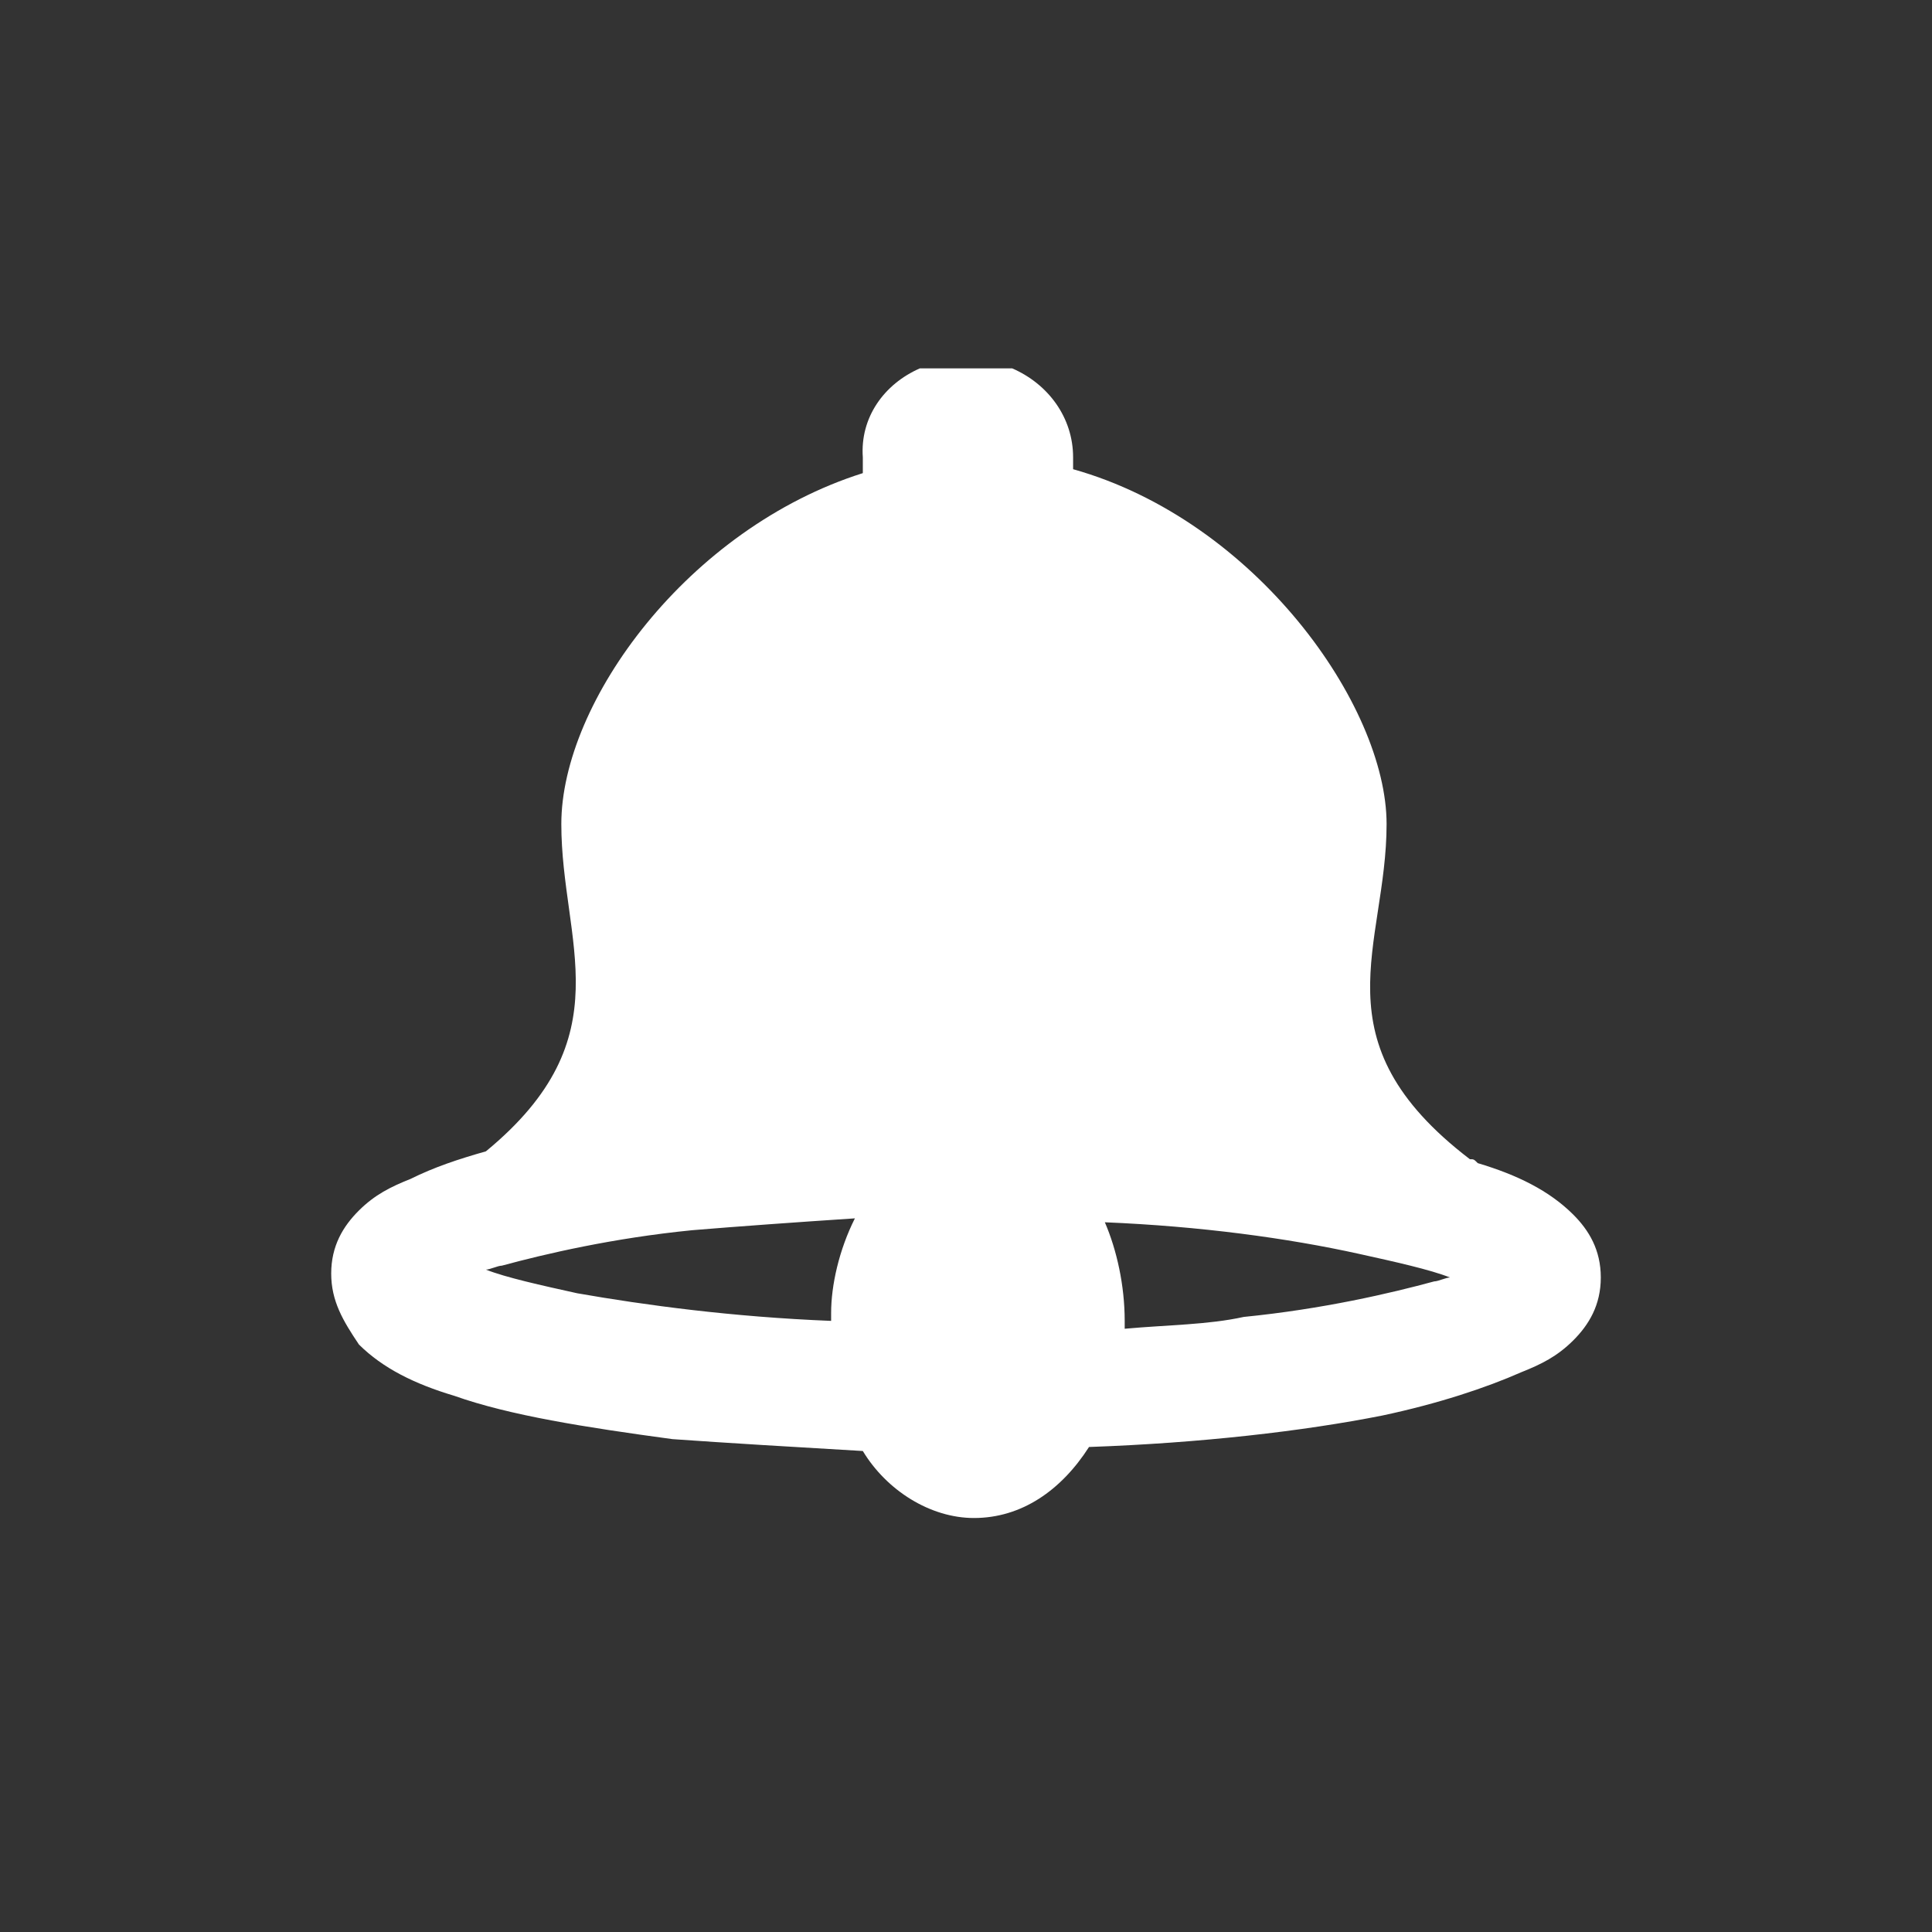 <?xml version="1.0" encoding="UTF-8" standalone="no"?>
<svg
   xmlns:osb="http://www.openswatchbook.org/uri/2009/osb"
   xmlns:dc="http://purl.org/dc/elements/1.1/"
   xmlns:cc="http://creativecommons.org/ns#"
   xmlns:rdf="http://www.w3.org/1999/02/22-rdf-syntax-ns#"
   xmlns:svg="http://www.w3.org/2000/svg"
   xmlns="http://www.w3.org/2000/svg"
   version="1.1"
   id="svg2"
   viewBox="0 0 128 128"
   height="128"
   width="128">
  <rect x="0" y="0" width="128" height="128" fill="#333333" stroke="none"/>
  <defs
     id="defs4">
    <linearGradient
       osb:paint="solid"
       id="linearGradient4147">
      <stop
         id="stop4149"
         offset="0"
         style="stop-color:#ffffff;stop-opacity:1;" />
    </linearGradient>
  </defs>
  <g
     transform="translate(-1.085,-924.905)"
     id="layer1">
    <path
       id="rect29"
       transform="translate(1.085,924.905)"
       d="M 60.941 24.406 C 58.566 25.446 56.975 27.668 57.164 30.303 L 57.164 31.346 C 45.598 35.003 37.189 46.498 37.189 54.596 C 37.189 62.432 41.393 68.704 32.193 76.279 C 30.353 76.802 28.776 77.324 27.199 78.107 C 25.885 78.63 24.833 79.152 23.781 80.197 C 22.73 81.242 21.943 82.546 21.943 84.375 C 21.943 86.204 22.73 87.511 23.781 89.078 C 25.358 90.645 27.465 91.691 30.094 92.475 C 33.774 93.781 38.768 94.562 44.551 95.346 C 48.231 95.607 52.695 95.872 57.164 96.133 C 58.741 98.745 61.634 100.572 64.525 100.572 C 67.68 100.572 70.31 98.741 72.15 95.867 C 79.51 95.606 86.342 94.824 91.6 93.779 C 95.28 92.996 98.435 91.953 100.801 90.908 C 102.115 90.386 103.167 89.863 104.219 88.818 C 105.27 87.774 106.057 86.465 106.057 84.637 C 106.057 82.808 105.27 81.502 104.219 80.457 C 102.642 78.89 100.535 77.844 97.906 77.061 C 97.643 76.799 97.646 76.801 97.383 76.801 C 87.131 68.964 91.865 62.694 91.865 54.596 C 91.865 46.759 83.187 34.482 71.096 31.086 L 71.096 30.303 C 71.096 27.668 69.454 25.446 67.064 24.406 L 60.941 24.406 z M 56.639 80.719 C 55.587 82.809 55.064 85.162 55.064 86.99 L 55.064 87.512 C 48.493 87.25 42.709 86.465 38.24 85.682 C 35.874 85.159 33.508 84.638 32.193 84.115 C 32.456 84.115 32.983 83.854 33.246 83.854 C 36.138 83.07 40.608 82.026 45.865 81.504 C 49.02 81.243 52.696 80.98 56.639 80.719 z M 73.199 80.979 C 79.508 81.24 85.29 82.024 90.021 83.068 C 92.387 83.591 94.754 84.114 96.068 84.637 C 95.805 84.637 95.28 84.896 95.018 84.896 C 92.126 85.68 87.658 86.728 82.4 87.25 C 80.035 87.772 77.405 87.772 74.514 88.033 L 74.514 87.512 C 74.514 85.161 73.988 82.807 73.199 80.979 z "
       style="opacity:1;fill:#ffffff;fill-opacity:1;fill-rule:evenodd;stroke:none;stroke-width:4;stroke-miterlimit:4;stroke-dasharray:none;stroke-opacity:1" />
    <g
       transform="matrix(0.206,0,0,0.206,10.074,937.647)"
       id="g4141" />
    <g
       id="g1389"
       transform="matrix(2.875,0,0,2.857,61.085,948.047)"
       style="fill:#380f0f;fill-opacity:1;stroke-width:0.349" />
  </g>
</svg>

